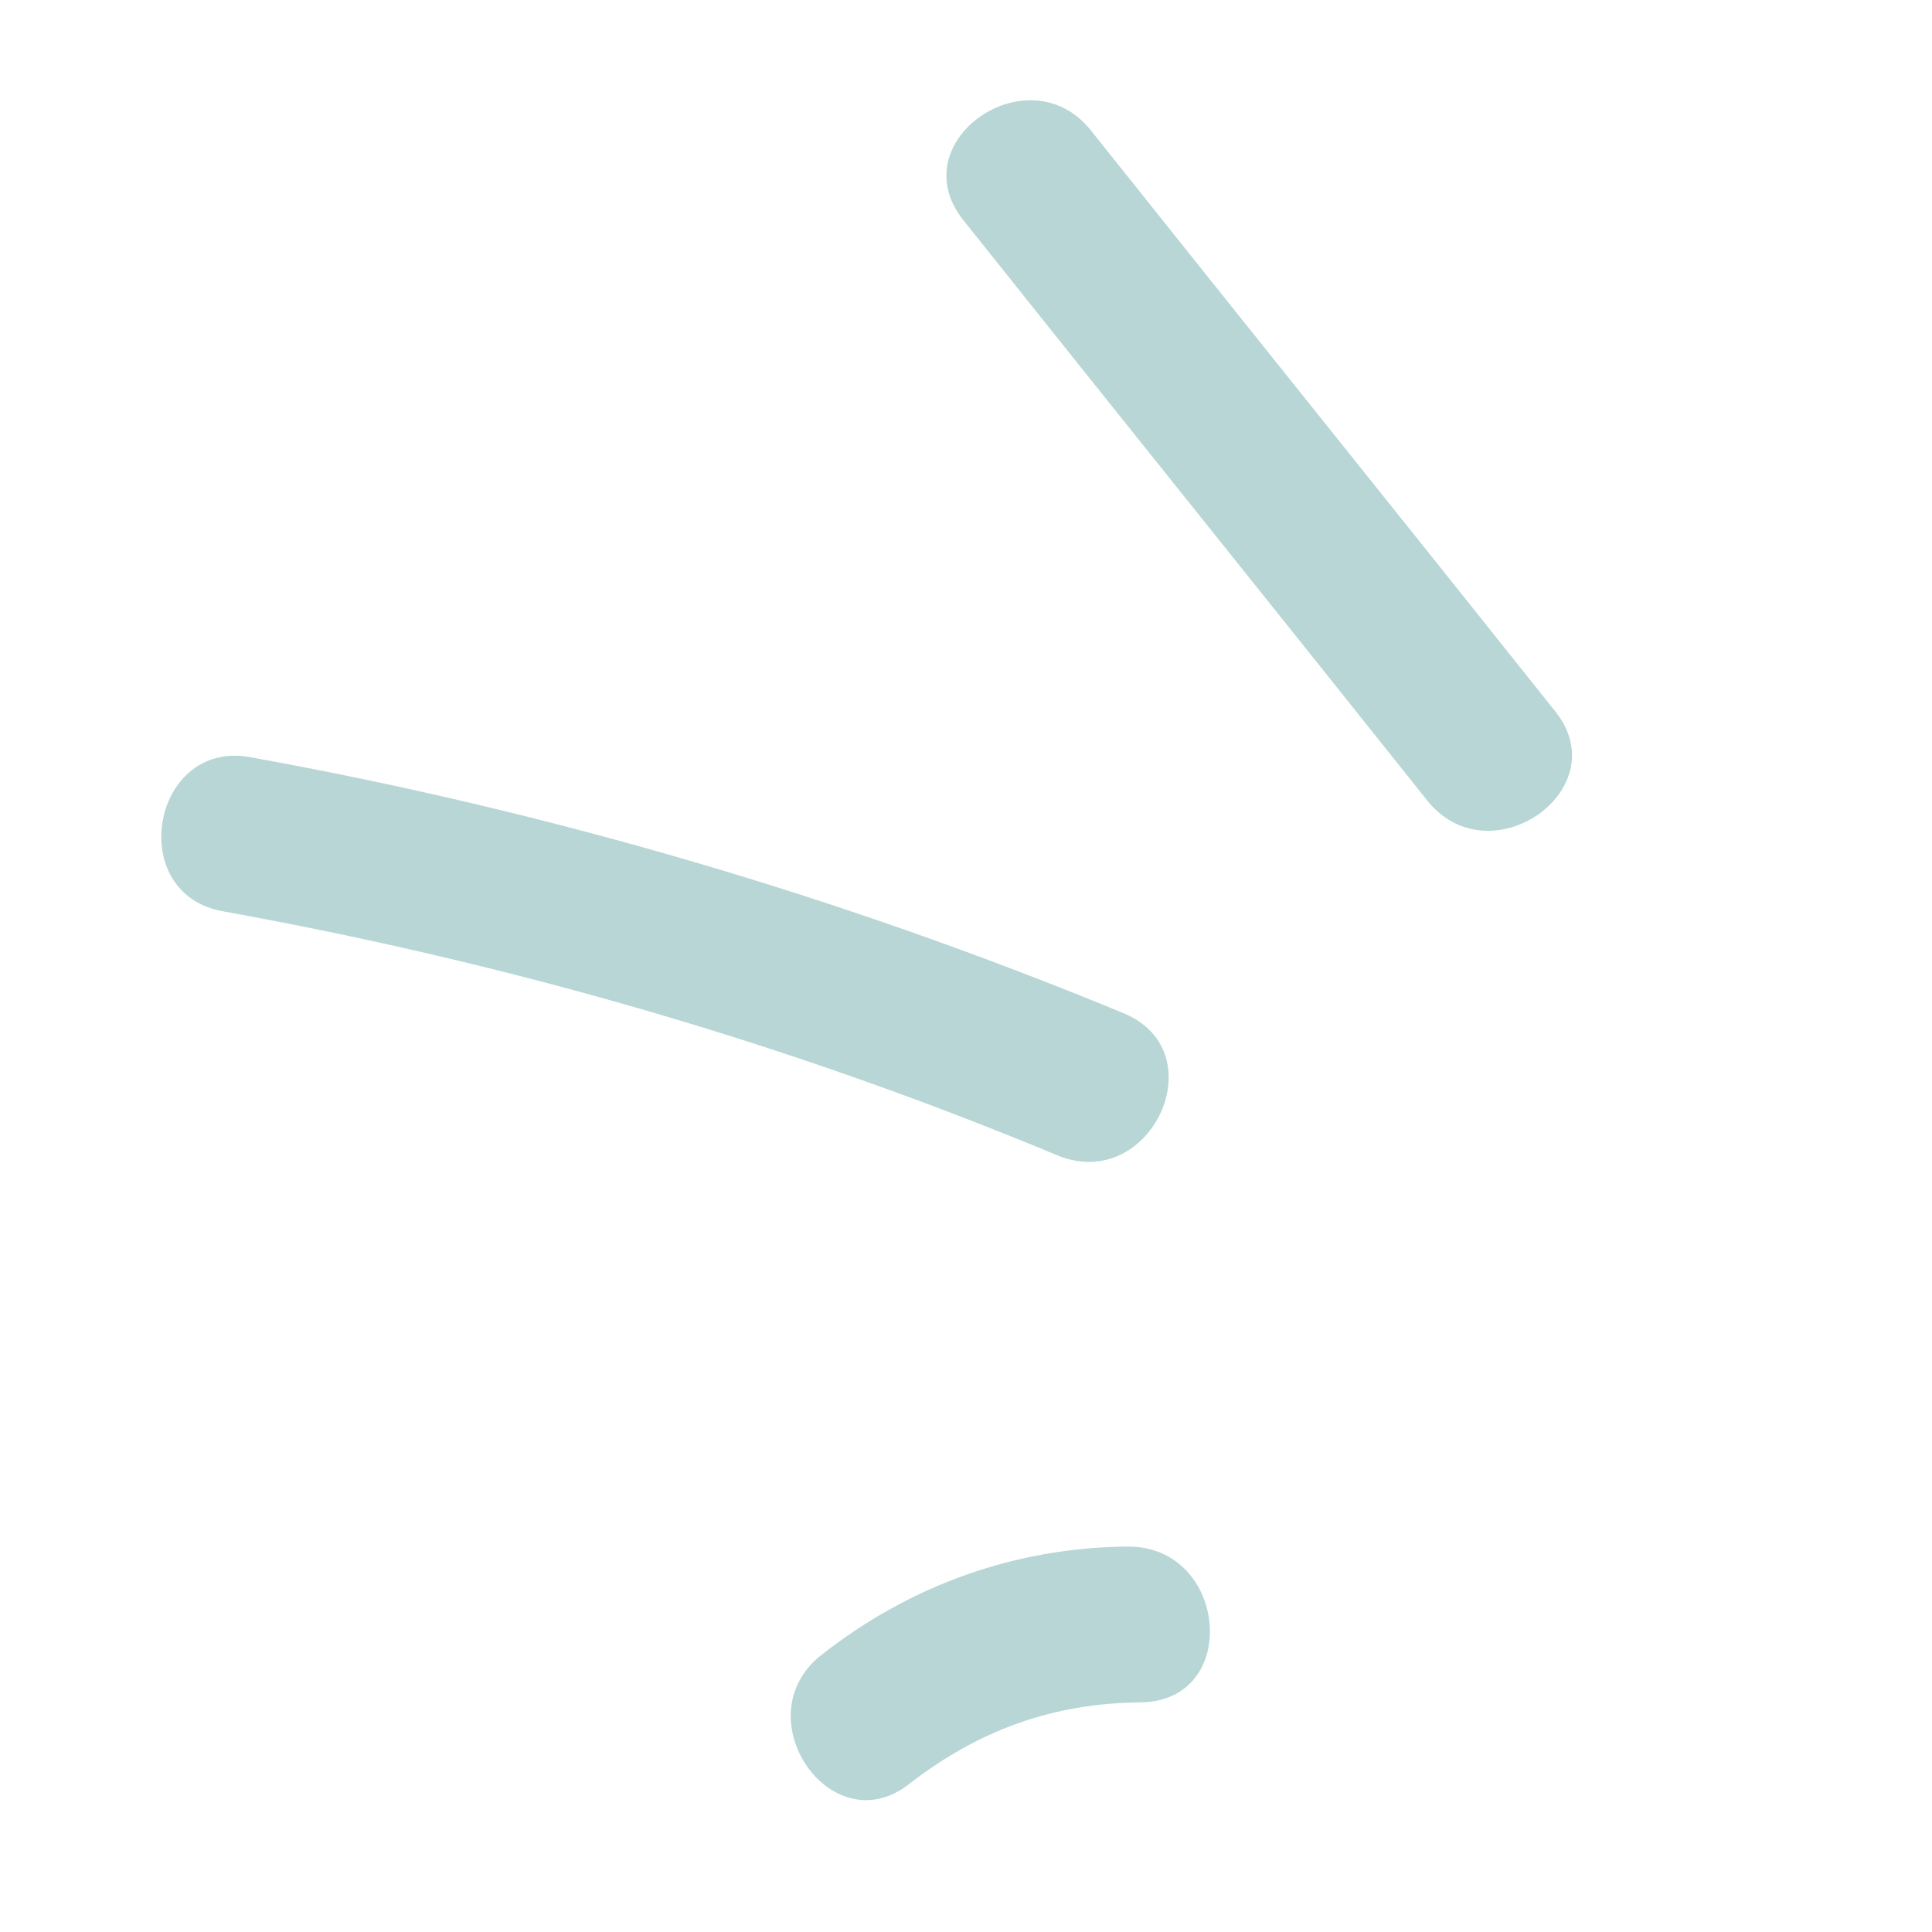 <svg width="33" height="33" viewBox="0 0 33 33" fill="none" xmlns="http://www.w3.org/2000/svg">
<g style="mix-blend-mode:multiply" opacity="0.3">
<path d="M24.378 13.673C21.746 10.369 19.087 7.064 16.454 3.76C15.38 2.416 17.572 0.897 18.632 2.226C21.265 5.531 23.924 8.835 26.556 12.14C27.644 13.47 25.452 15.017 24.378 13.673Z" fill="#0F7771"/>
<path d="M3.815 15.567C2.121 15.272 2.593 12.625 4.273 12.933C9.393 13.857 14.378 15.319 19.188 17.305C20.787 17.963 19.657 20.383 18.071 19.738C13.463 17.819 8.706 16.451 3.815 15.567Z" fill="#0F7771"/>
<path d="M14.021 28.275C15.541 27.078 17.342 26.431 19.264 26.417C20.971 26.403 21.211 29.063 19.477 29.078C17.985 29.092 16.722 29.55 15.539 30.464C14.208 31.527 12.69 29.337 14.021 28.275Z" fill="#0F7771"/>
</g>
</svg>
